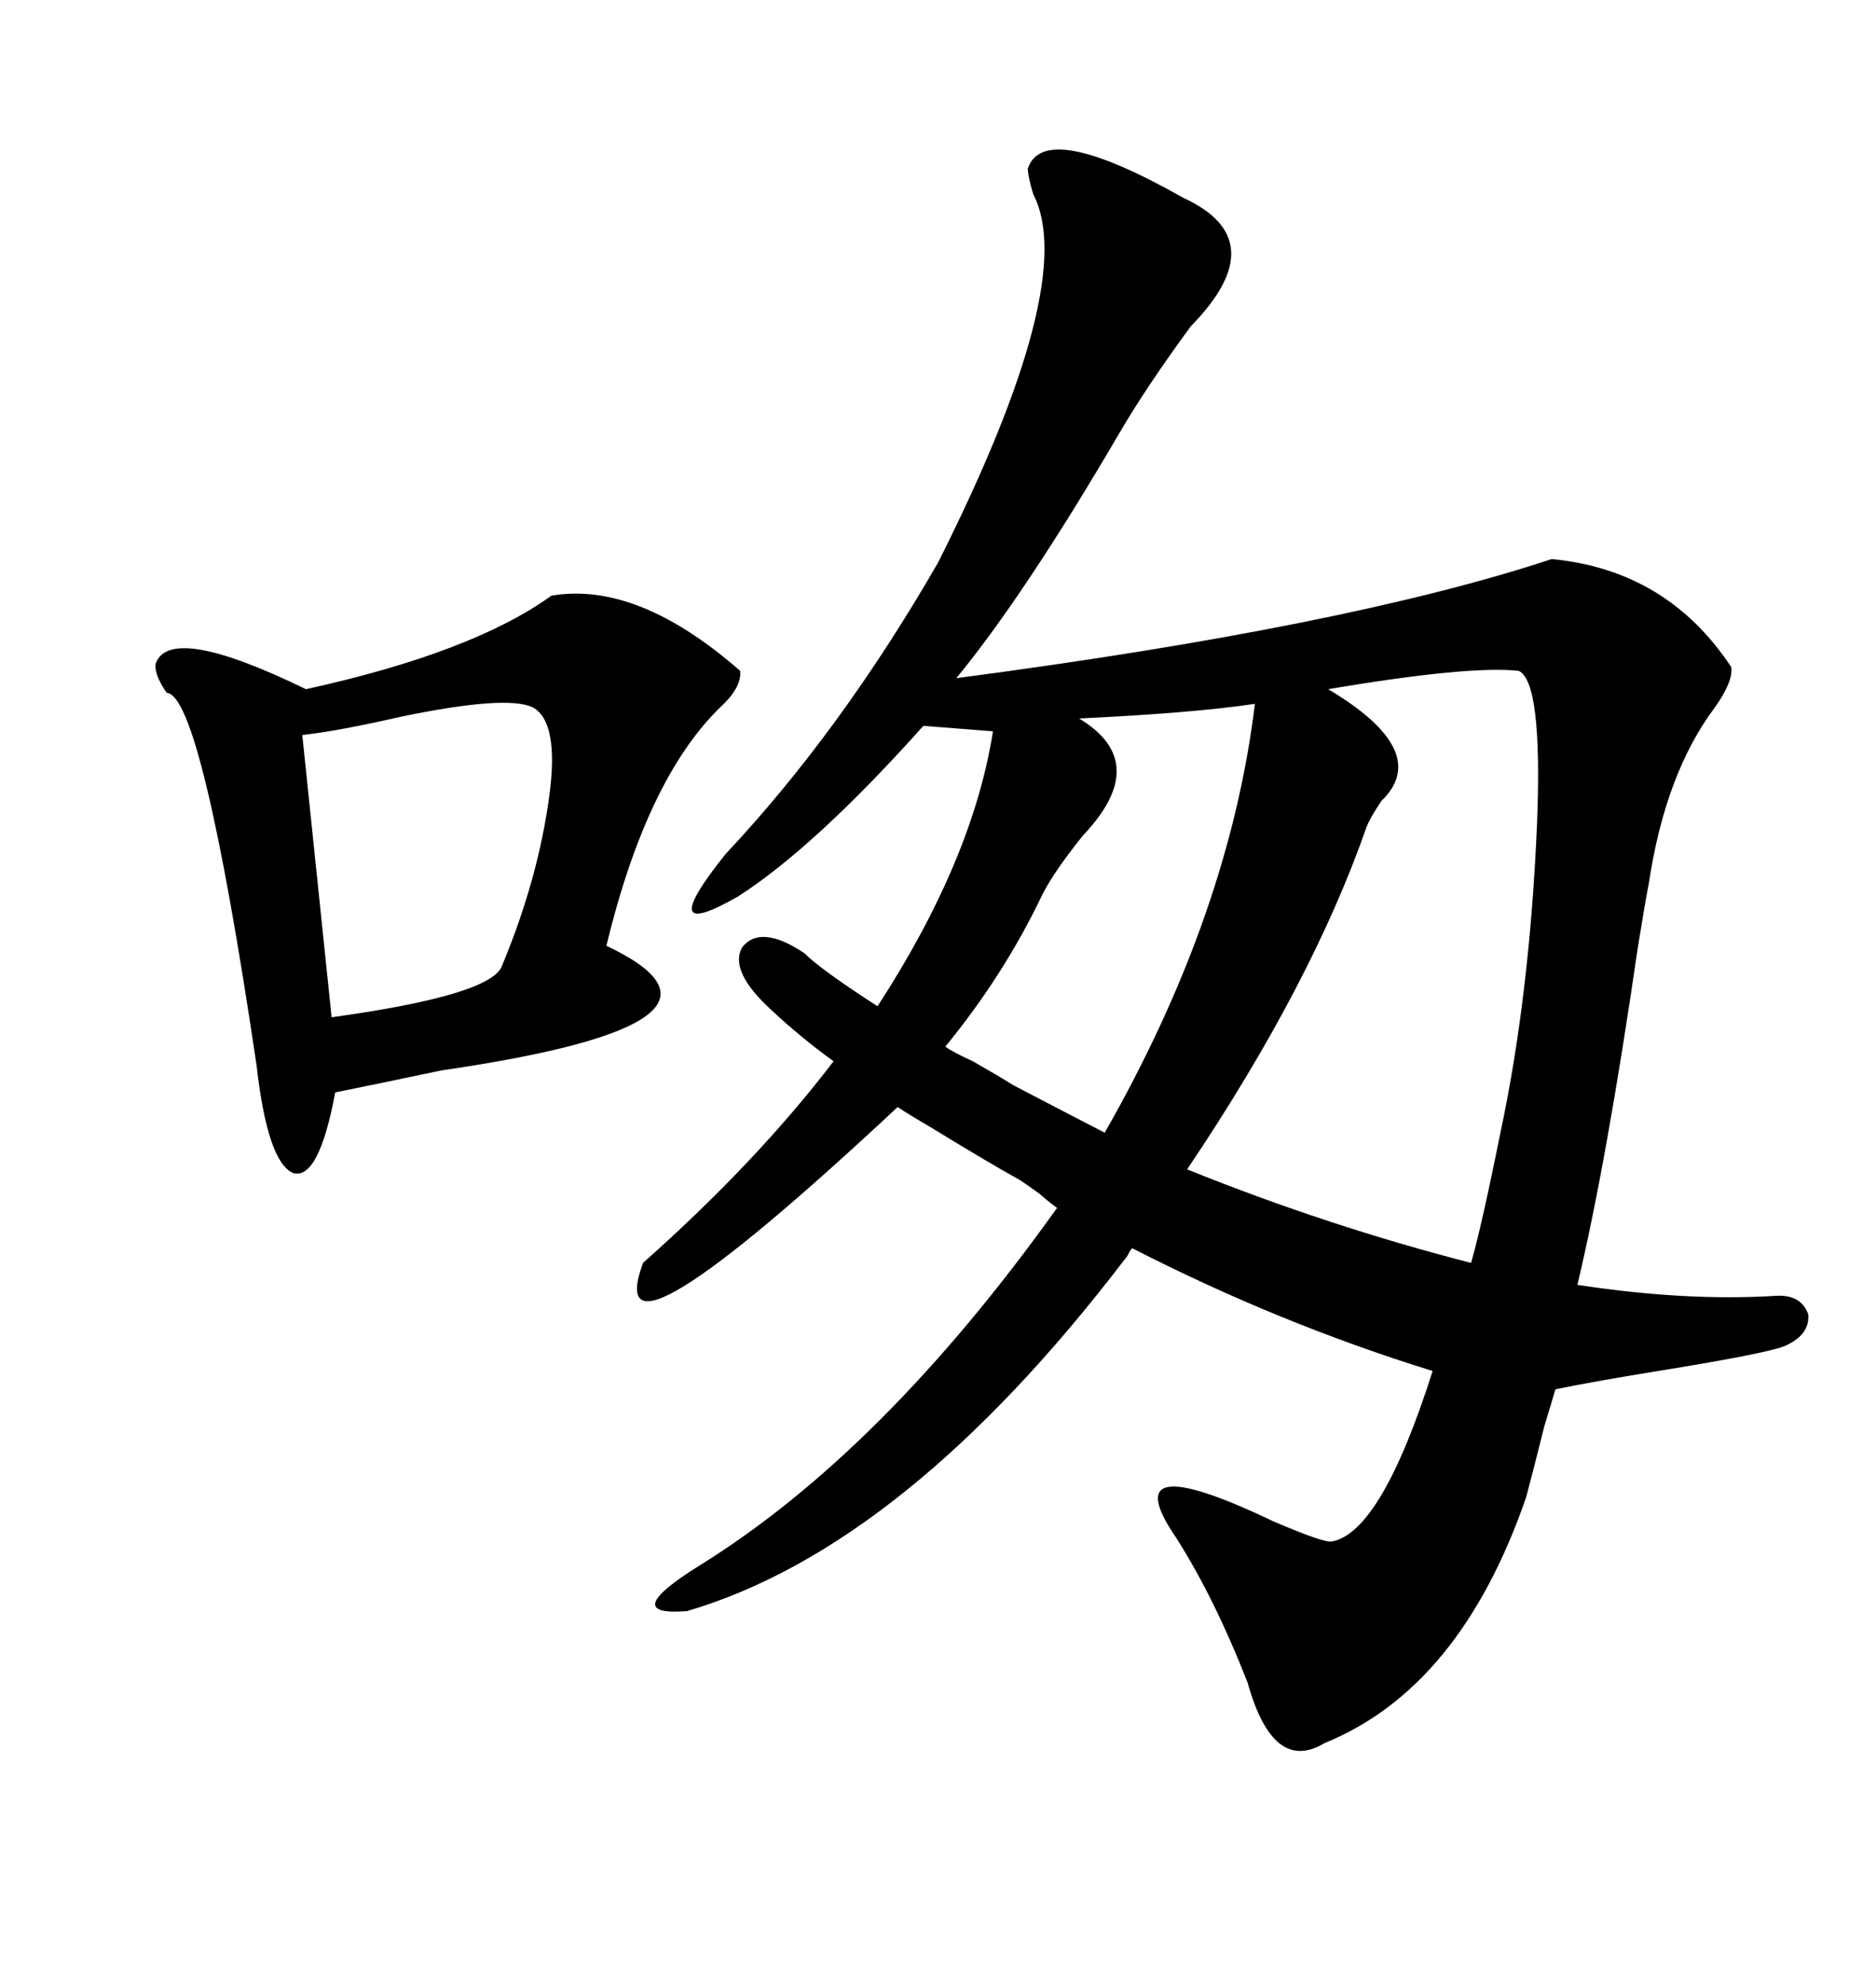 <svg xmlns="http://www.w3.org/2000/svg" xmlns:xlink="http://www.w3.org/1999/xlink" width="300" height="317.285"><path d="M128.61 152.34L128.61 152.34Q131.25 154.98 140.33 160.84L140.33 160.84Q155.57 137.40 158.79 116.89L158.79 116.89L147.66 116.02Q130.37 135.35 118.07 143.26L118.07 143.26Q104.30 151.17 116.02 136.52L116.02 136.52Q134.47 116.89 150 89.94L150 89.94Q172.56 45.12 165.23 31.05L165.23 31.05Q164.36 28.13 164.36 26.95L164.36 26.95Q166.99 19.04 189.26 31.64L189.26 31.64Q203.91 38.38 190.43 52.15L190.43 52.15Q183.11 62.11 178.71 69.73L178.71 69.73Q163.77 95.21 152.93 108.40L152.93 108.40Q215.33 100.20 248.14 89.36L248.14 89.36Q266.60 91.11 276.86 106.64L276.86 106.64Q277.15 108.98 274.22 113.09L274.22 113.09Q266.31 123.63 263.67 141.21L263.67 141.21Q263.09 144.14 261.91 151.46L261.91 151.46Q256.93 185.74 252.25 205.37L252.25 205.37Q269.53 208.01 283.89 207.13L283.89 207.13Q287.99 206.84 289.16 210.06L289.16 210.06Q289.45 213.28 285.64 215.04L285.64 215.04Q283.30 216.21 265.14 219.14L265.14 219.14Q254.30 220.90 248.73 222.07L248.73 222.07Q248.14 224.12 246.97 227.93L246.97 227.93Q244.92 236.13 244.04 239.36L244.04 239.36Q233.50 269.82 211.82 278.61L211.82 278.61Q203.61 283.59 199.51 268.95L199.51 268.95Q194.24 255.47 188.09 245.80L188.09 245.80Q177.83 230.86 203.61 243.16L203.61 243.16Q211.82 246.68 212.99 246.39L212.99 246.39Q220.90 244.92 229.10 219.14L229.10 219.14Q204.49 211.52 181.05 199.51L181.05 199.51Q180.76 199.80 180.47 200.39L180.47 200.39Q180.18 200.98 179.88 201.27L179.88 201.27Q144.73 247.27 109.86 257.52L109.86 257.52Q98.73 258.40 111.91 250.20L111.91 250.20Q141.21 232.03 169.04 193.07L169.04 193.07Q168.16 192.48 166.11 190.72L166.11 190.72Q164.06 189.26 163.18 188.67L163.18 188.67Q157.91 185.74 148.83 180.18L148.83 180.18Q145.31 178.13 143.55 176.95L143.55 176.95Q95.51 221.78 102.83 201.86L102.83 201.86Q121.00 185.74 133.30 169.63L133.30 169.63Q128.03 165.82 123.34 161.43L123.34 161.43Q116.60 155.27 118.65 151.46L118.65 151.46Q121.58 147.66 128.61 152.34ZM88.18 95.21L88.18 95.21Q101.95 92.87 118.36 107.23L118.36 107.23Q118.65 109.86 115.14 113.09L115.14 113.09Q103.42 124.51 96.97 151.17L96.97 151.17Q123.05 163.48 70.61 171.09L70.61 171.09Q59.47 173.44 53.61 174.61L53.61 174.61Q50.98 188.67 46.88 187.50L46.88 187.50Q42.77 185.74 41.02 170.21L41.02 170.21Q32.23 111.04 26.66 110.74L26.66 110.74Q24.61 107.81 24.90 106.05L24.90 106.05Q27.25 99.61 48.93 110.16L48.93 110.16Q75.59 104.30 88.18 95.21ZM218.55 132.13L218.55 132.13Q209.77 157.32 189.84 186.91L189.84 186.91Q212.40 196.00 235.25 201.86L235.25 201.86Q236.43 197.75 238.18 189.55L238.18 189.55Q239.36 183.98 239.94 181.05L239.94 181.05Q244.63 159.08 245.80 131.54L245.80 131.54Q246.68 108.98 242.87 107.23L242.87 107.23Q234.96 106.35 212.40 110.16L212.40 110.16Q229.10 120.12 220.90 128.03L220.90 128.03Q219.14 130.66 218.55 132.13ZM166.70 142.97L166.70 142.97Q160.55 155.86 151.17 167.29L151.17 167.29Q152.34 168.16 155.57 169.63L155.57 169.63Q159.67 171.97 162.01 173.44L162.01 173.44Q168.16 176.66 176.66 181.05L176.66 181.05Q196.58 146.19 200.68 112.50L200.68 112.50Q191.02 113.96 172.56 114.84L172.56 114.84Q184.28 121.88 173.14 133.59L173.14 133.59Q168.46 139.45 166.70 142.97ZM85.25 113.09L85.25 113.09Q81.15 111.04 64.16 114.55L64.16 114.55Q53.91 116.89 48.34 117.48L48.34 117.48L53.03 162.60Q78.52 159.08 80.27 154.39L80.27 154.39Q86.13 140.33 87.89 126.86L87.89 126.86Q89.36 115.43 85.25 113.09Z"/></svg>